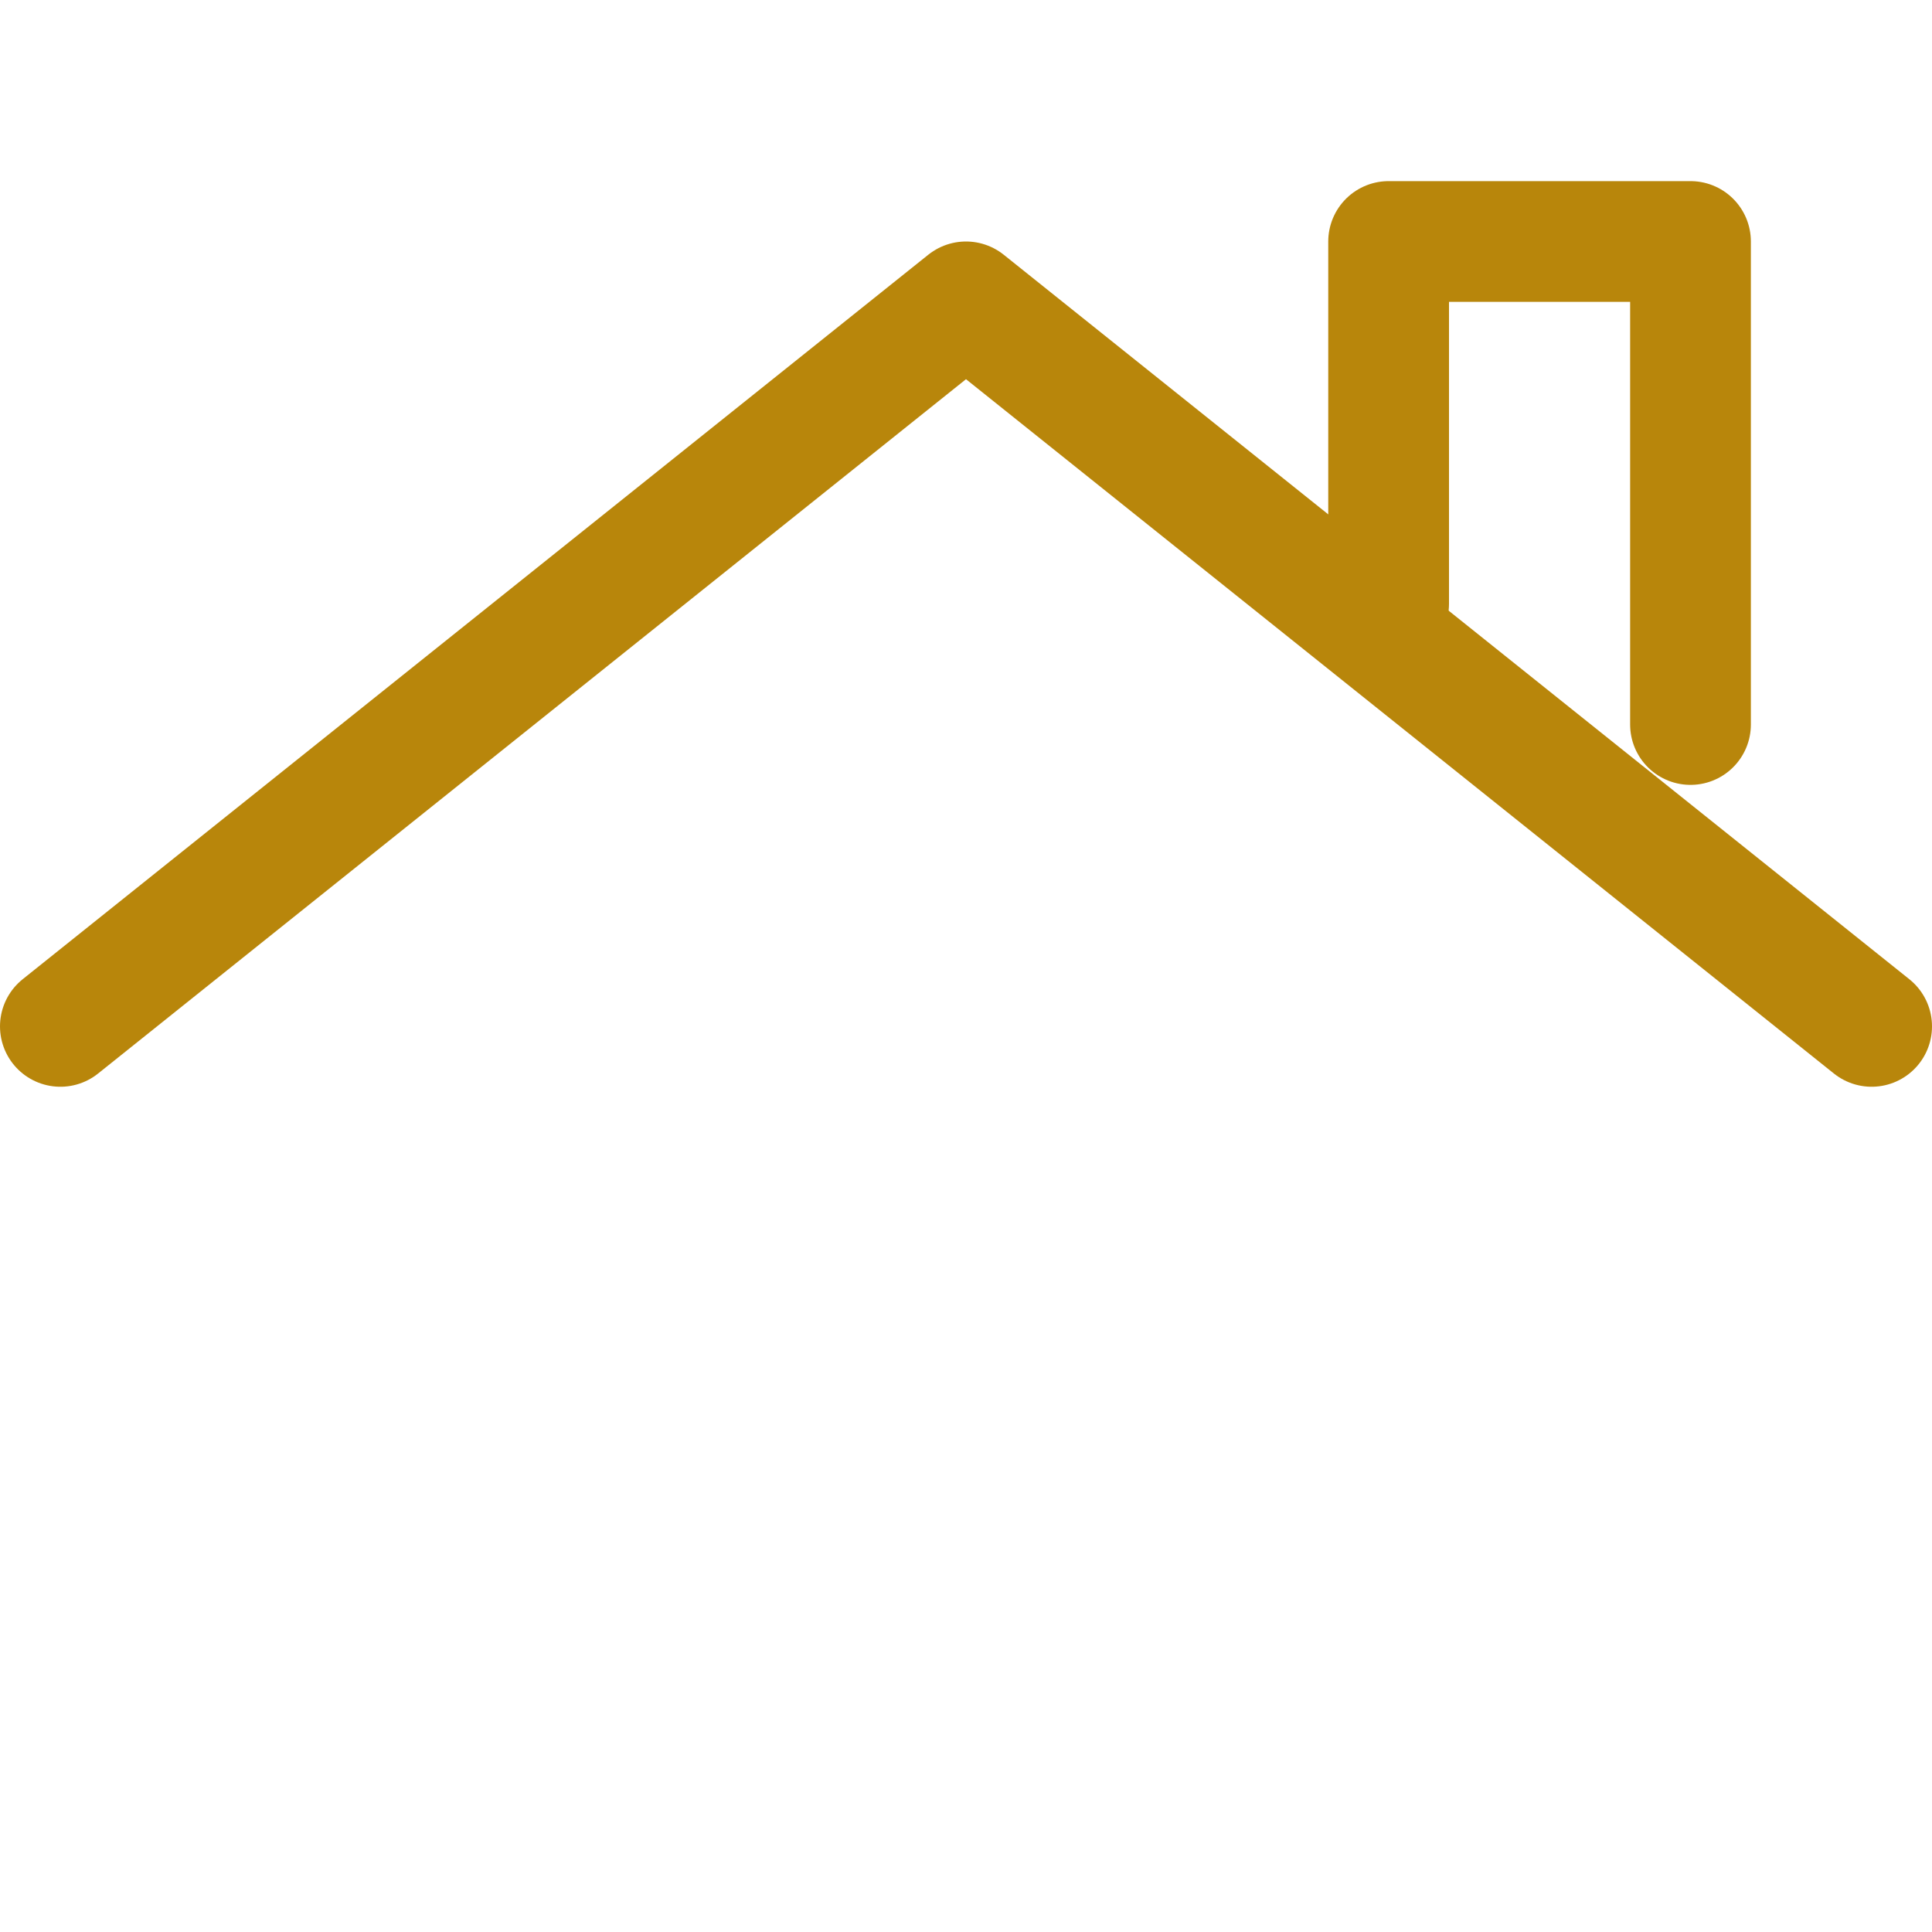 <svg width="64" height="64" viewBox="0 0 64 64" fill="none" xmlns="http://www.w3.org/2000/svg">
<path d="M2 34L32 10L62 34" stroke="#B8860B" stroke-width="4" stroke-linecap="round" stroke-linejoin="round"/>
<path d="M46 20V8H56V24" stroke="#B8860B" stroke-width="4" stroke-linecap="round" stroke-linejoin="round"/>
</svg>